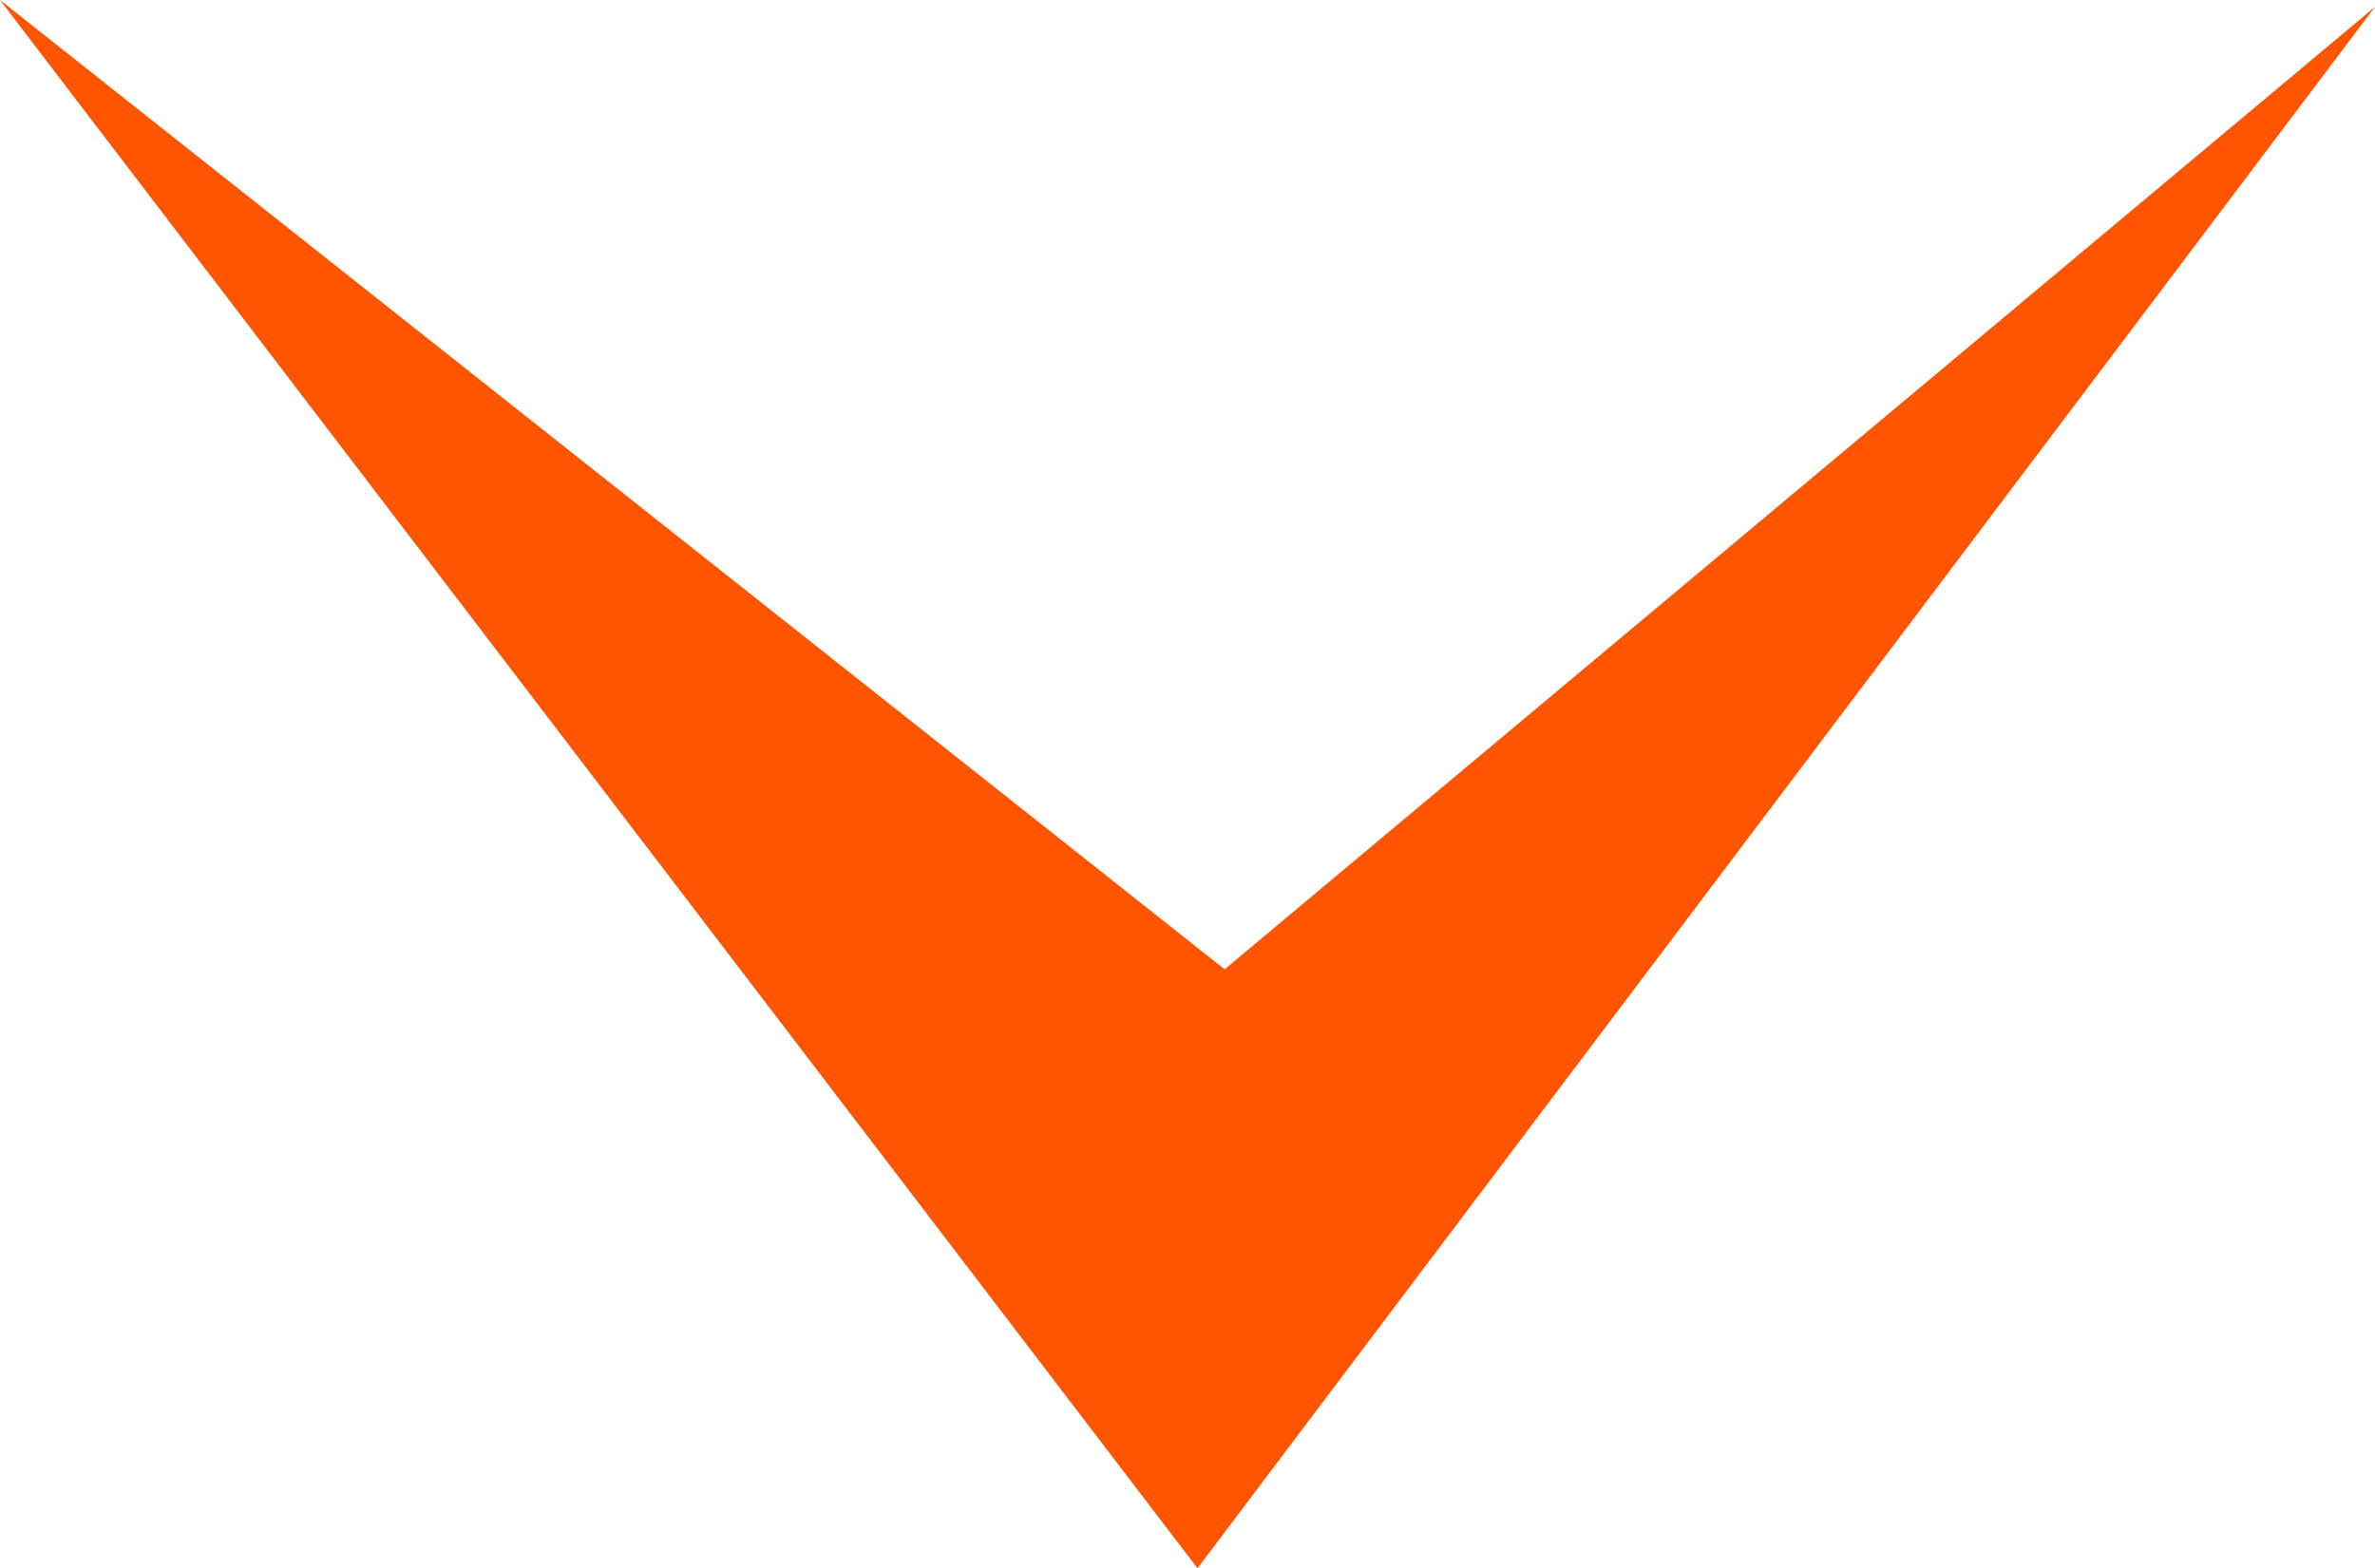 <svg width="704" height="465" viewBox="0 0 704 465" fill="none" xmlns="http://www.w3.org/2000/svg">
<path fill-rule="evenodd" clip-rule="evenodd" d="M363.007 287.403L0 0L354.962 465L704 2.03L363.007 287.403Z" fill="#FF5400"/>
</svg>
